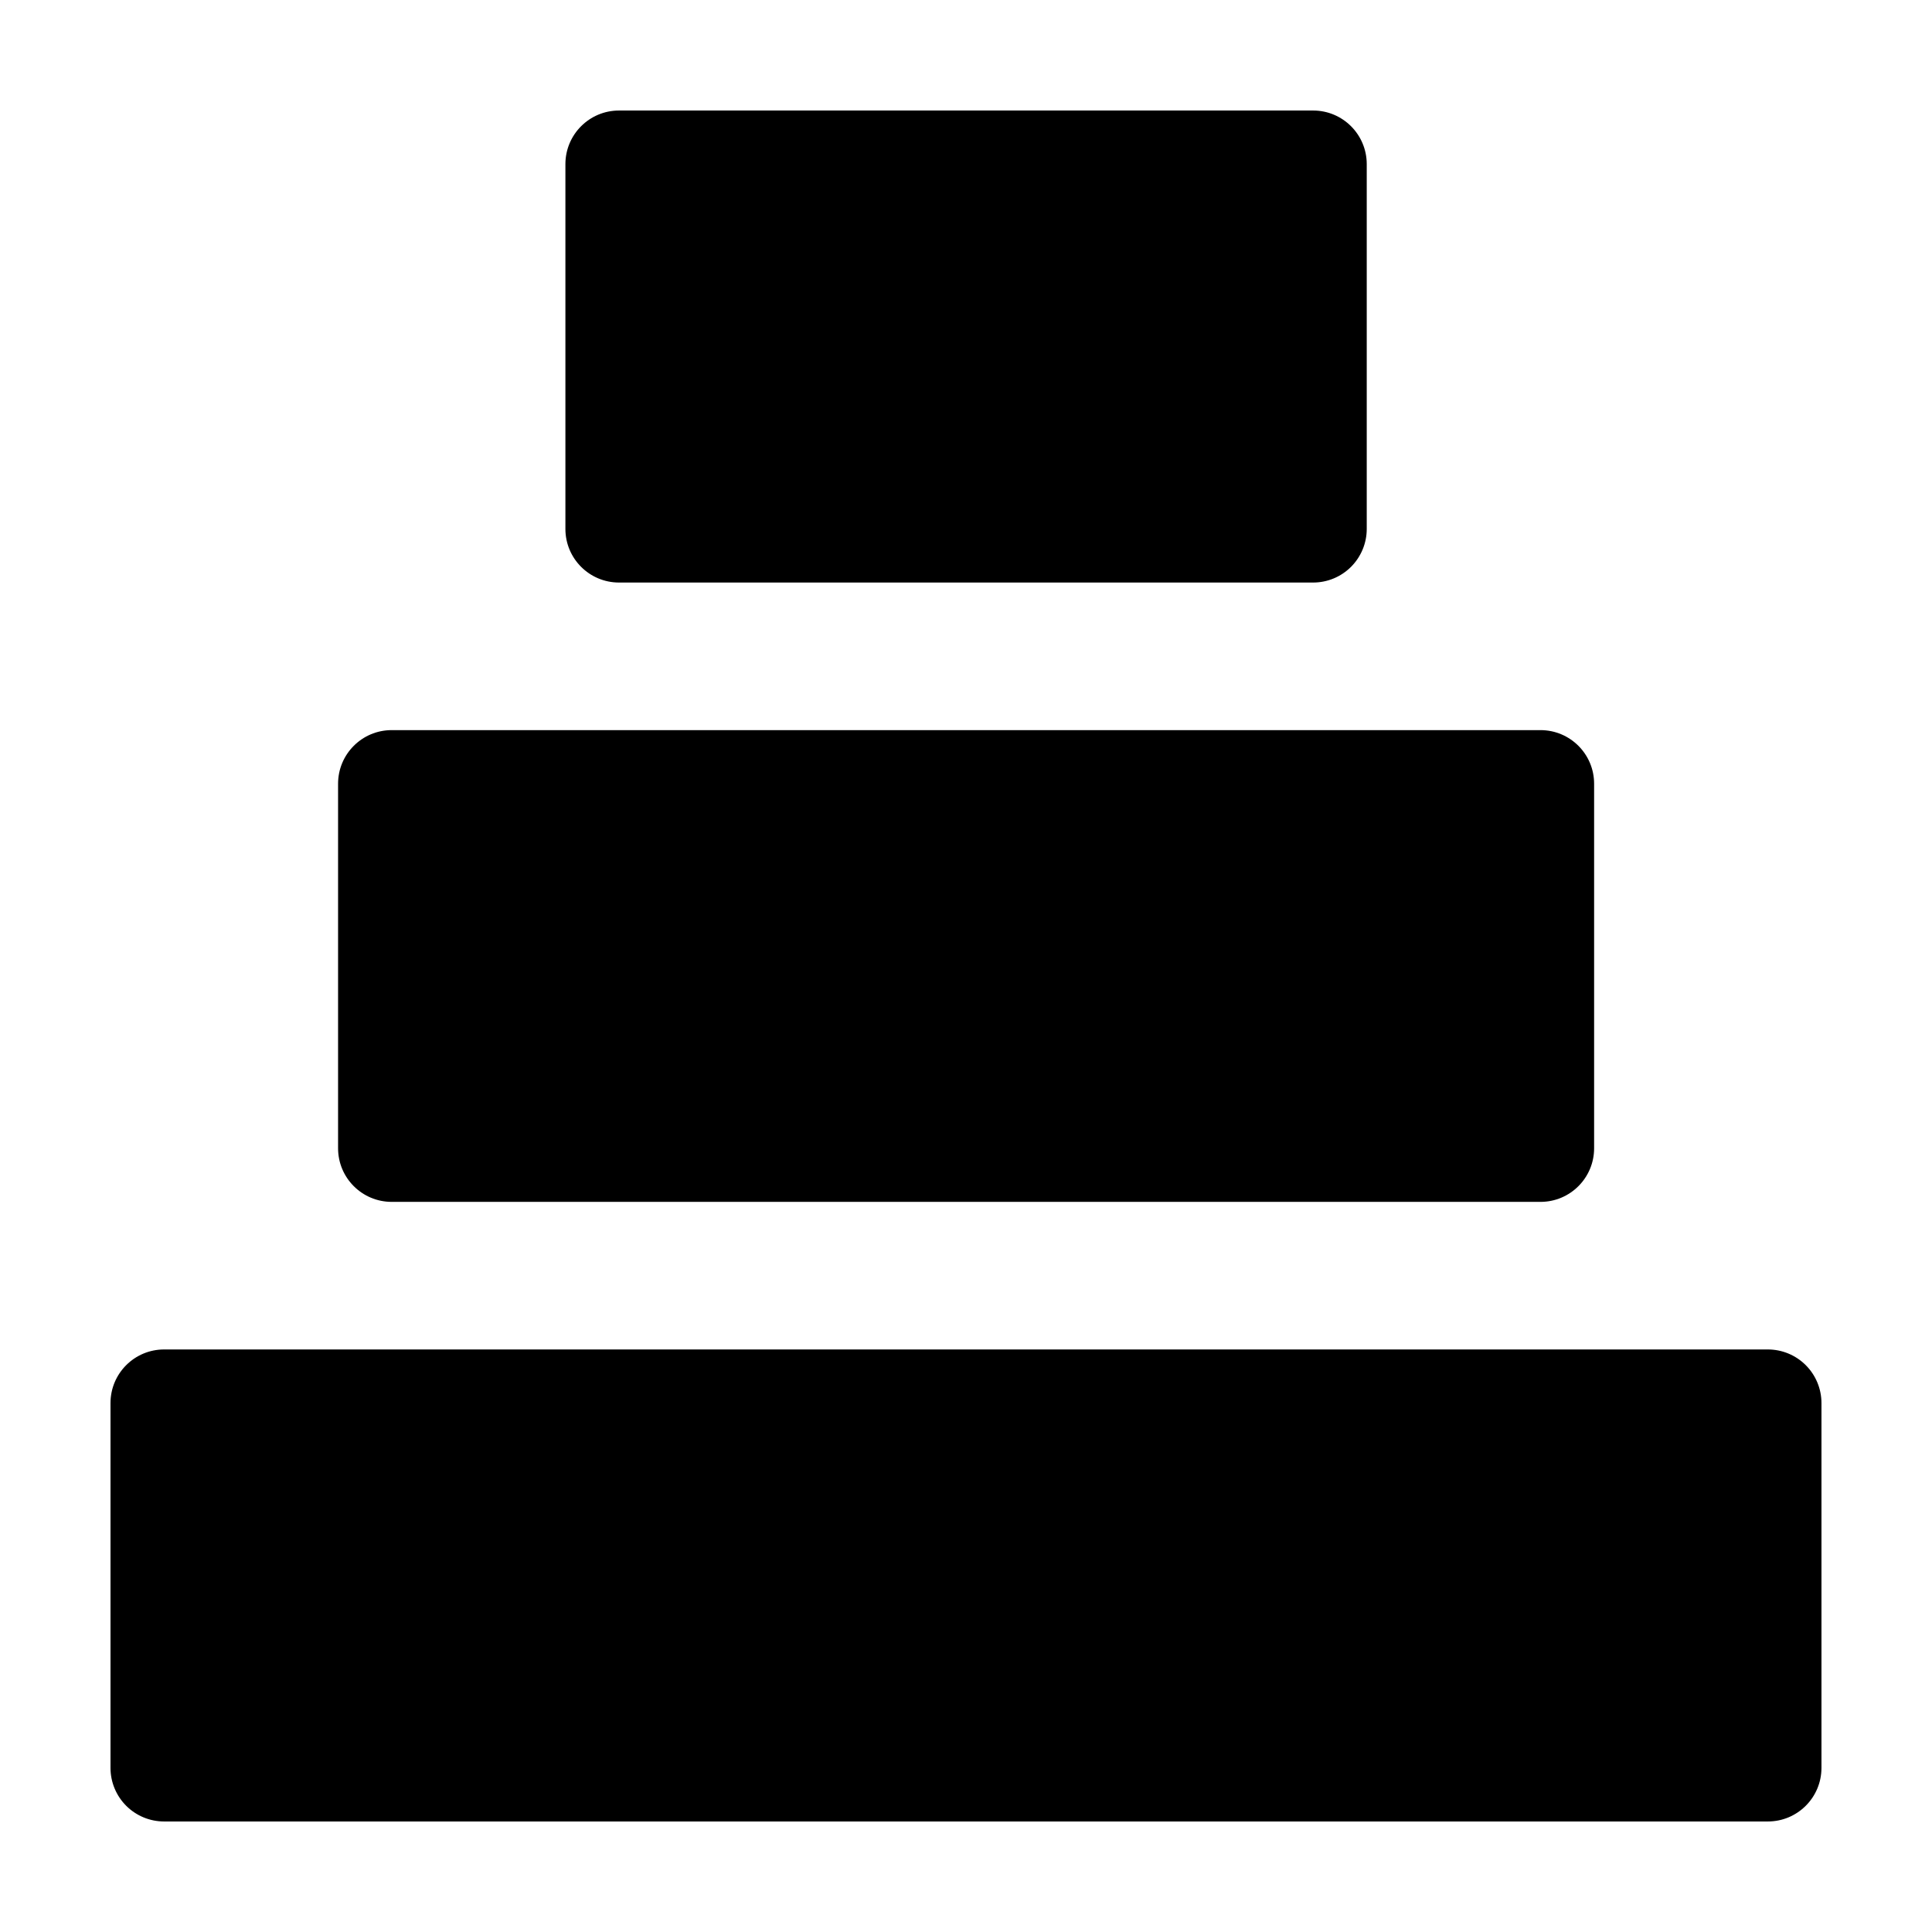<?xml version="1.0" encoding="UTF-8"?>
<!-- Uploaded to: ICON Repo, www.iconrepo.com, Generator: ICON Repo Mixer Tools -->
<svg fill="#000000" width="800px" height="800px" version="1.1" viewBox="144 144 512 512" xmlns="http://www.w3.org/2000/svg">
 <g>
  <path d="m187.49 501.62h425.01c3.769 0 7.383 1.496 10.047 4.164 2.664 2.664 4.16 6.277 4.16 10.043v96.676c0 7.848-6.359 14.207-14.207 14.207h-425.01c-3.769 0-7.383-1.496-10.047-4.16-2.664-2.664-4.16-6.277-4.16-10.047v-96.676c0-7.844 6.359-14.207 14.207-14.207z"/>
  <path d="m247.8 337.49h304.45c7.848 0 14.207 6.359 14.207 14.207v96.605c0 7.848-6.359 14.207-14.207 14.207h-304.45c-7.848 0-14.207-6.359-14.207-14.207v-96.605c0-7.848 6.359-14.207 14.207-14.207z"/>
  <path d="m308.05 173.29h183.94c7.848 0 14.211 6.359 14.211 14.207v96.676c0 3.766-1.5 7.383-4.164 10.047-2.664 2.664-6.277 4.16-10.047 4.16h-183.94c-7.848 0-14.211-6.359-14.211-14.207v-96.676c0-7.848 6.363-14.207 14.207-14.207z"/>
 </g>
</svg>